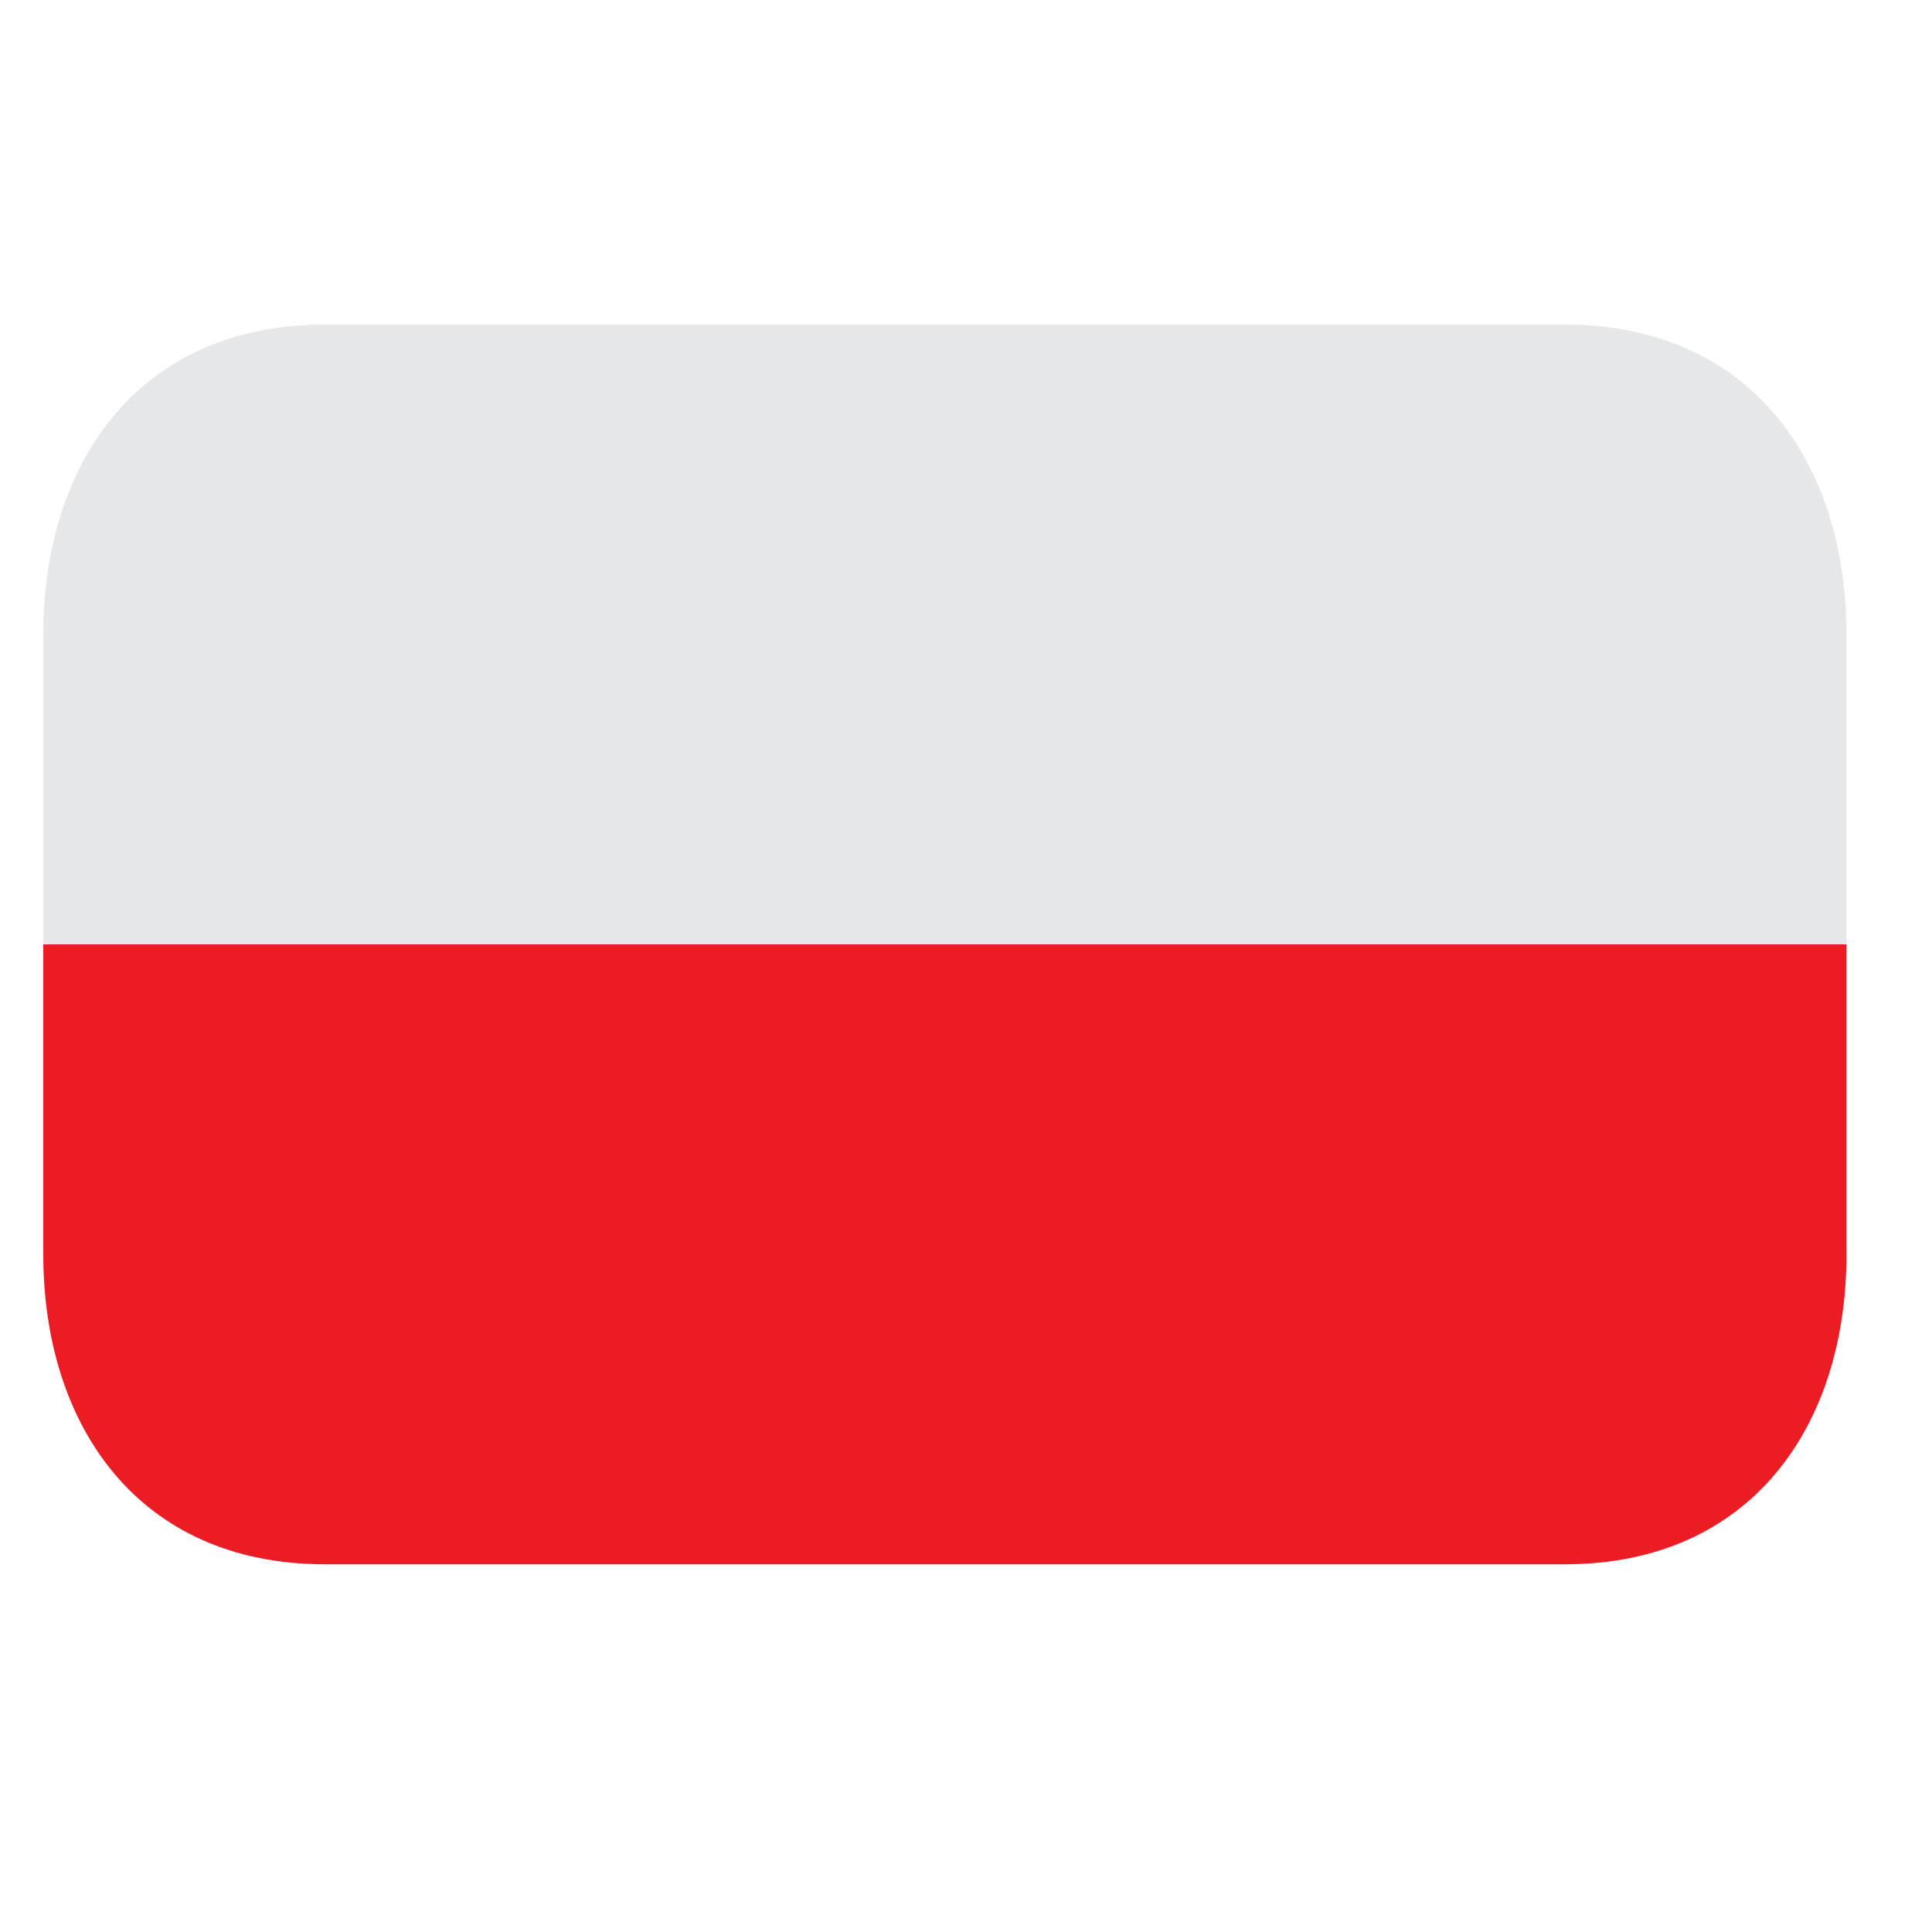 <svg width="15" height="15" viewBox="0 0 15 15" fill="none" xmlns="http://www.w3.org/2000/svg">
<g clip-path="url(#clip0_2052_14162)">
<g clip-path="url(#clip1_2052_14162)">
<path d="M12.148 2.52H2.523C1.074 2.52 0.336 3.597 0.336 4.926V7.332H14.336V4.926C14.336 3.597 13.598 2.52 12.148 2.52Z" fill="#E6E7E8"/>
<path d="M0.336 9.738C0.336 11.067 1.074 12.145 2.523 12.145H12.148C13.598 12.145 14.336 11.067 14.336 9.738V7.332H0.336V9.738Z" fill="#EC1C24"/>
</g>
</g>
<defs>
<clipPath id="clip0_2052_14162">
<rect width="14" height="14" fill="white" transform="translate(0.336 0.332)"/>
</clipPath>
<clipPath id="clip1_2052_14162">
<rect width="14" height="14" fill="white" transform="translate(0.336 0.332)"/>
</clipPath>
</defs>
</svg>
